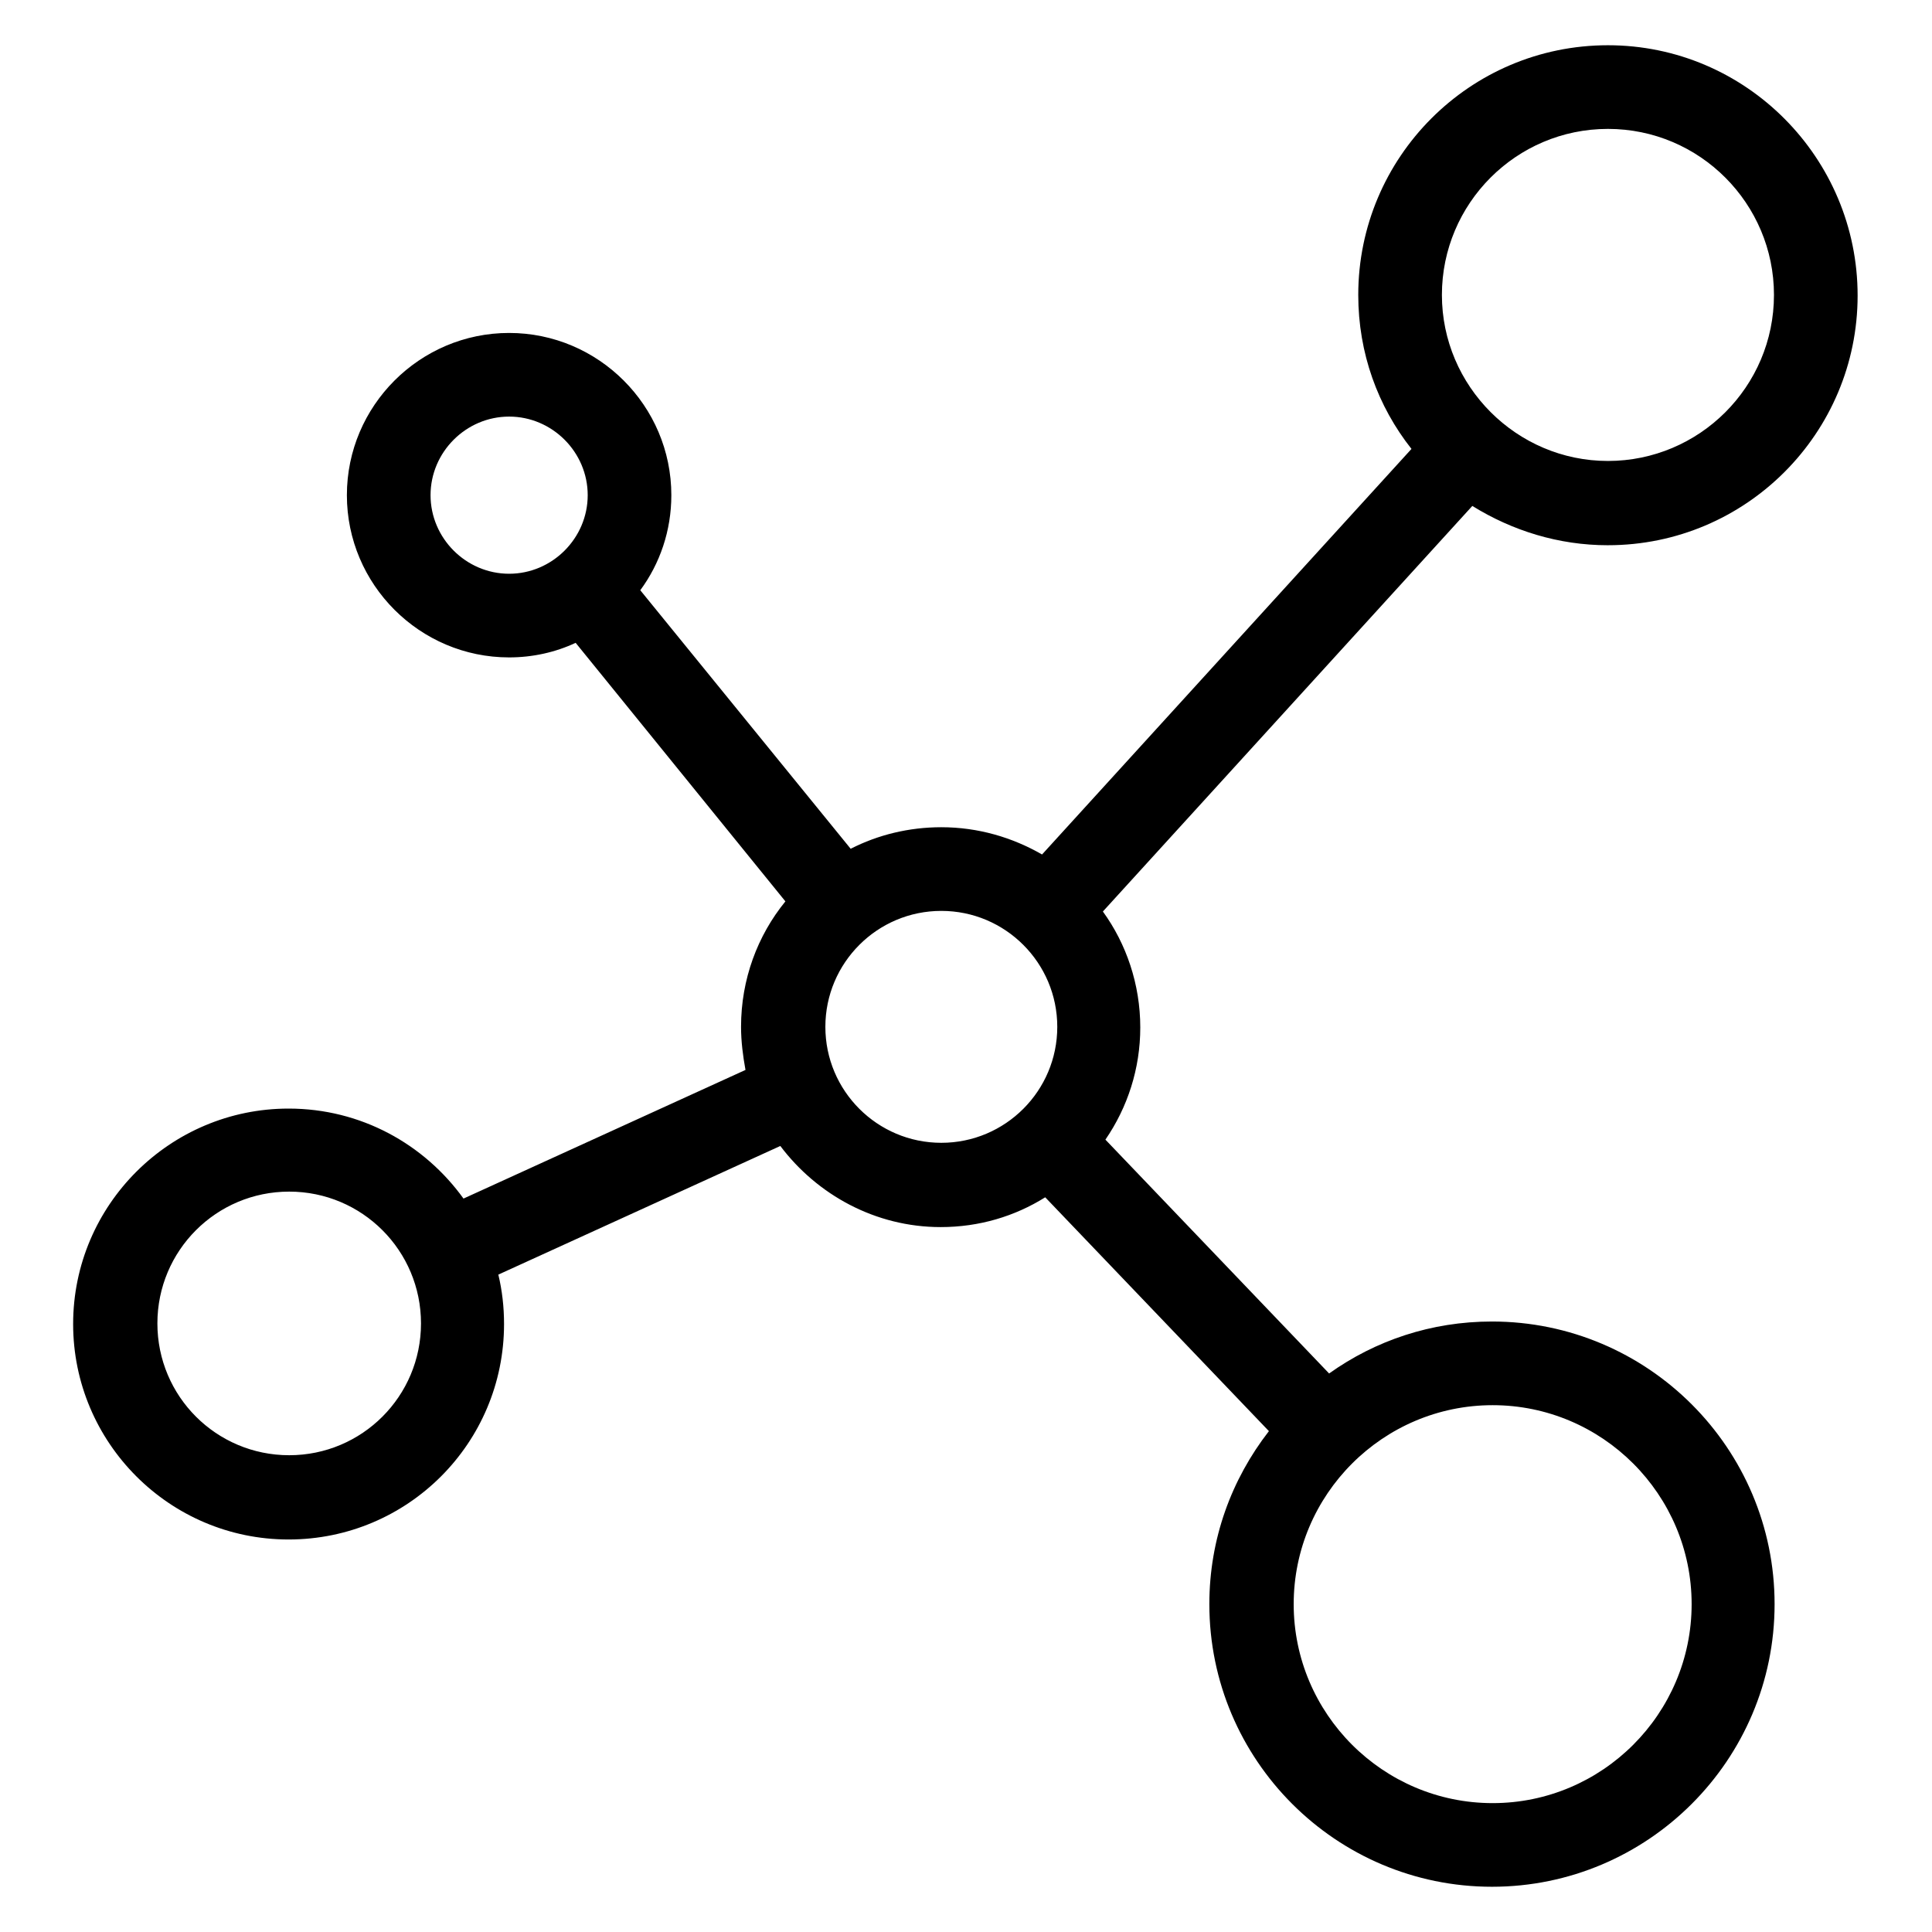 <?xml version="1.0" encoding="UTF-8"?>
<!-- The Best Svg Icon site in the world: iconSvg.co, Visit us! https://iconsvg.co -->
<svg fill="#000000" width="800px" height="800px" version="1.1" viewBox="144 144 512 512" xmlns="http://www.w3.org/2000/svg">
 <path d="m570.12 288.49c36.609 0 66.168-29.727 66.168-66.168 0-36.441-29.559-66.332-66.168-66.332-36.609 0-66.168 29.727-66.168 66.168 0 15.449 5.207 29.559 14.105 40.809l-97.902 107.48c-7.894-4.535-16.961-7.223-26.703-7.223-8.566 0-16.793 2.016-24.016 5.711l-55.754-68.516c5.207-7.055 8.23-15.785 8.23-25.191 0-23.68-19.312-42.992-42.992-42.992-23.68 0-42.992 19.312-42.992 42.992 0 23.68 19.312 42.992 42.992 42.992 6.215 0 12.258-1.344 17.633-3.863l55.586 68.52c-7.391 9.07-11.754 20.656-11.754 33.25 0 3.863 0.504 7.727 1.176 11.418l-74.73 34.09c-10.41-14.441-27.207-23.848-46.352-23.848-31.402 0-57.098 25.527-57.098 57.098 0 31.402 25.527 57.098 57.098 57.098 31.57 0 57.098-25.527 57.098-57.098 0-4.535-0.504-8.902-1.512-13.098l74.73-34.09c9.742 12.93 25.191 21.496 42.488 21.496 10.242 0 19.648-2.856 27.711-7.894l59.281 61.969c-9.91 12.762-15.785 28.551-15.785 45.848 0 41.312 33.586 74.898 74.898 74.898s74.898-33.586 74.898-74.898-33.586-74.898-74.898-74.898c-16.121 0-30.898 5.039-43.16 13.77l-59.281-61.969c5.879-8.566 9.238-18.809 9.238-29.727 0-11.418-3.695-22.168-9.91-30.73l97.906-107.48c10.582 6.551 22.84 10.414 35.938 10.414zm-349.48 241.16c-19.312 0-34.93-15.617-34.93-34.93s15.617-34.93 34.93-34.93 34.93 15.617 34.93 34.93c0.004 19.312-15.617 34.93-34.93 34.93zm349.48-351.49c24.352 0 44 19.816 44 44 0 24.352-19.816 44-44 44-24.184 0-44-19.816-44-44s19.648-44 44-44zm-312.02 97.066c0-11.418 9.406-20.824 20.824-20.824s20.824 9.406 20.824 20.824c0 11.418-9.406 20.824-20.824 20.824-11.422 0-20.824-9.406-20.824-20.824zm135.36 171.63c-16.961 0-30.73-13.77-30.73-30.73 0-16.961 13.77-30.73 30.73-30.73 16.961 0 30.73 13.77 30.73 30.73 0 16.961-13.77 30.73-30.73 30.73zm198.84 122.26c0 29.055-23.68 52.73-52.73 52.73-29.055 0-52.73-23.68-52.73-52.73 0-29.055 23.68-52.73 52.73-52.73 29.051 0 52.73 23.68 52.73 52.73z"/>
</svg>